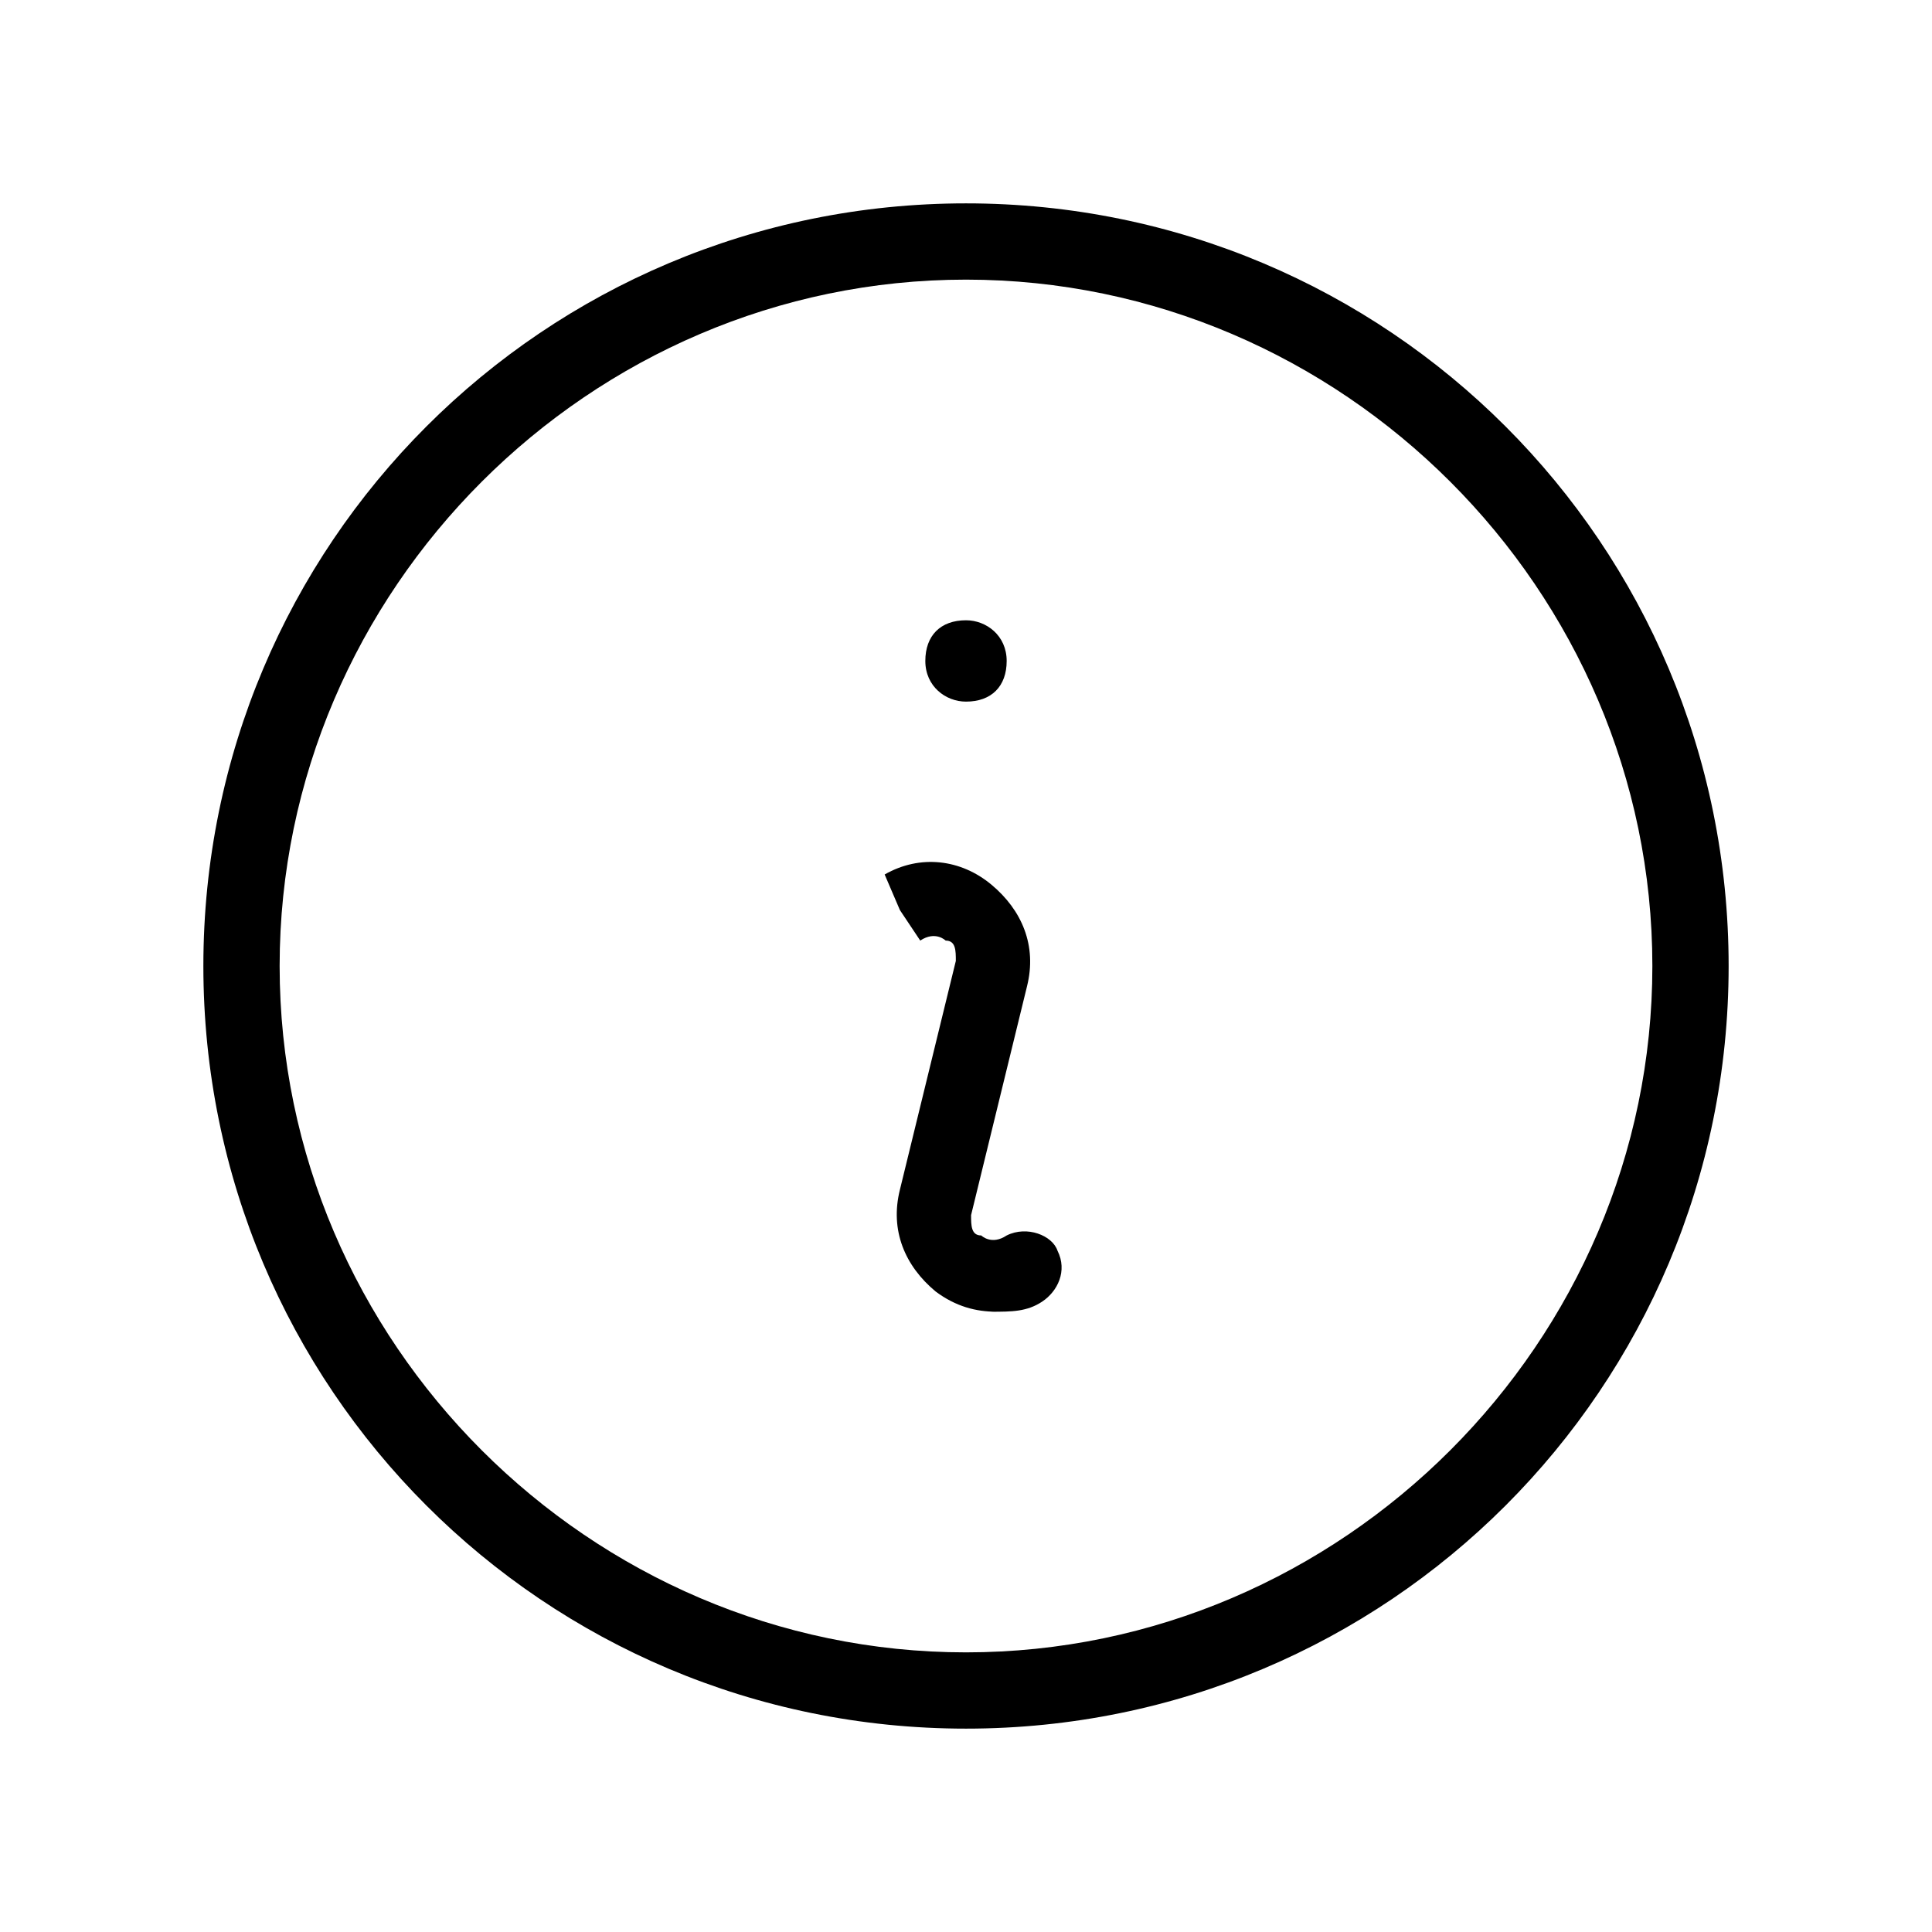 <?xml version="1.0" encoding="UTF-8"?>
<svg id="Camada_1" xmlns="http://www.w3.org/2000/svg" width="38" height="38" version="1.1" viewBox="0 0 38 38">
  <!-- Generator: Adobe Illustrator 29.8.1, SVG Export Plug-In . SVG Version: 2.1.1 Build 2)  -->
  <path d="M19,34c-8.3,0-15-6.7-15-15s6.7-15,15-15,15,6.7,15,15-6.7,15-15,15ZM19,5.5c-7.4,0-13.5,6.1-13.5,13.5s6.1,13.5,13.5,13.5,13.5-6.1,13.5-13.5-6.1-13.5-13.5-13.5ZM19.6,25.8c-.4,0-.8-.1-1.2-.4-.6-.5-.9-1.2-.7-2l1.1-4.5c0-.2,0-.4-.2-.4,0,0-.2-.2-.5,0l-.4-.6-.3-.7h0c.7-.4,1.5-.3,2.1.2.6.5.9,1.2.7,2l-1.1,4.5c0,.2,0,.4.2.4,0,0,.2.2.5,0,.4-.2.9,0,1,.3.2.4,0,.8-.3,1-.3.2-.6.2-1,.2ZM19,13.8c-.4,0-.8-.3-.8-.8s.3-.8.8-.8h0c.4,0,.8.3.8.8s-.3.8-.8.8Z"/>
</svg>